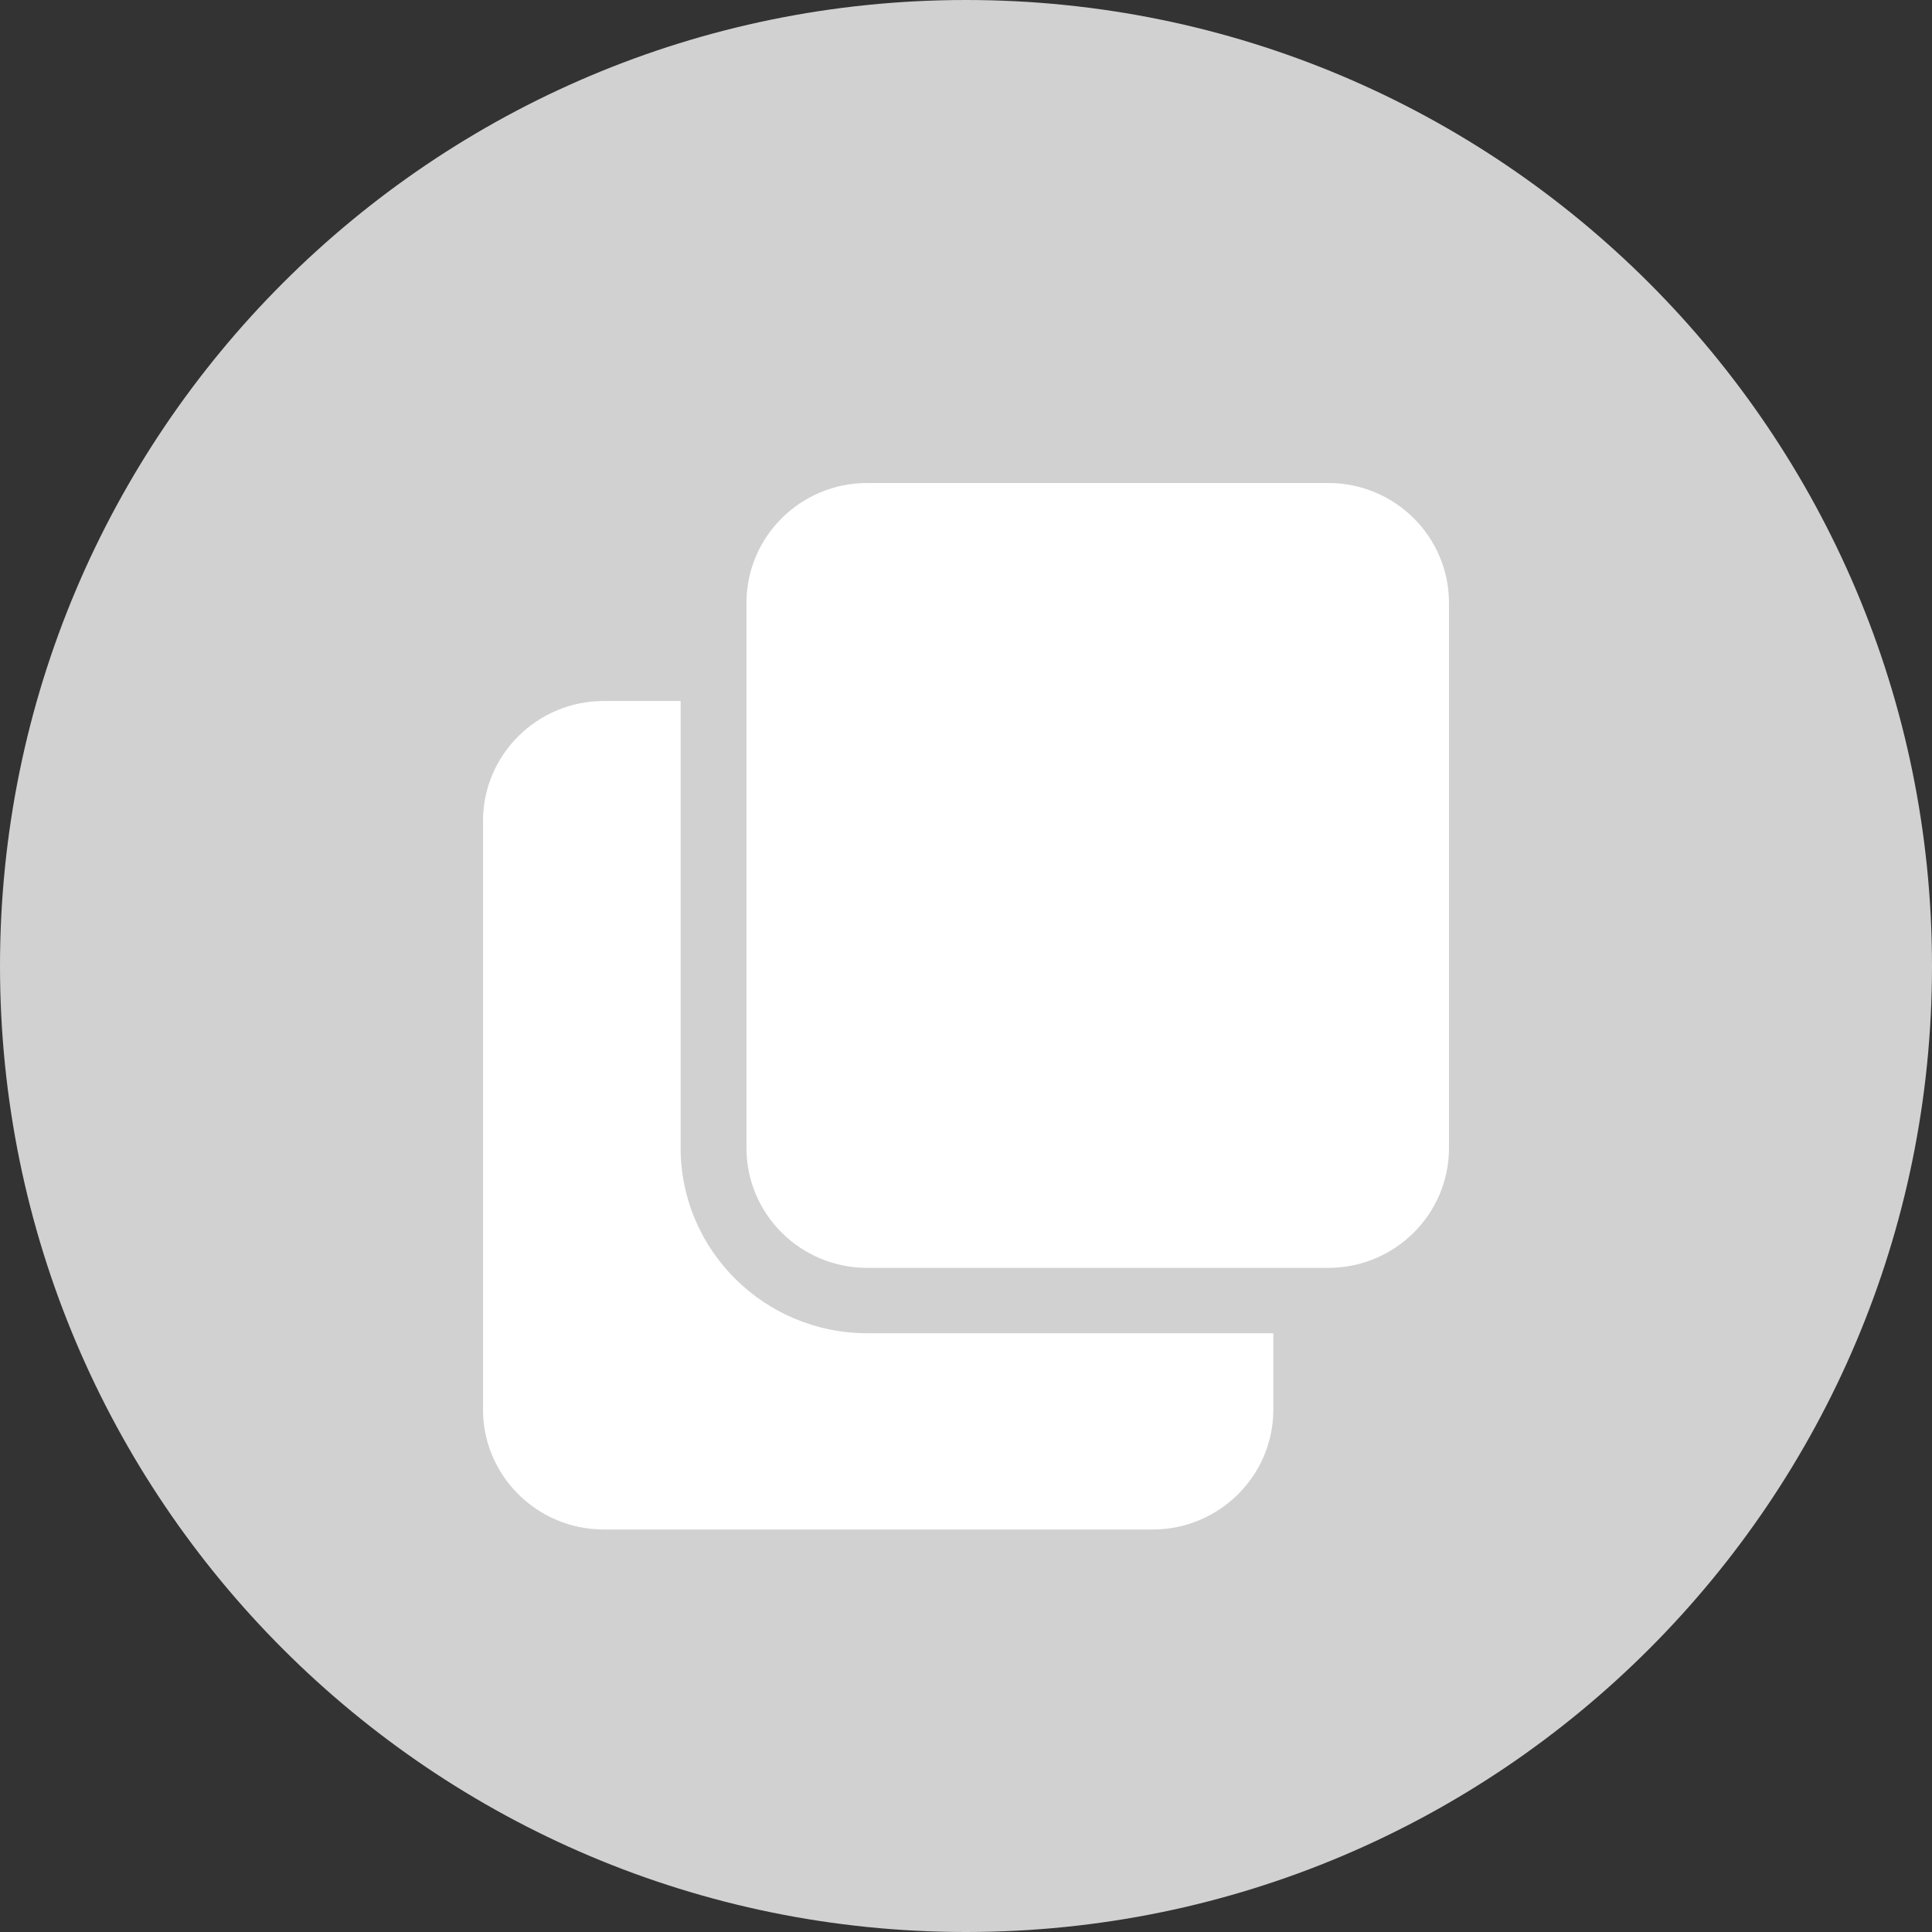 <svg width="24" height="24" viewBox="0 0 24 24" fill="none" xmlns="http://www.w3.org/2000/svg">
    <rect x="0" y="0" width="24" height="24" fill="#333333" stroke="none"/>
    <path d="M12 24C18.627 24 24 18.627 24 12C24 5.373 18.627 0 12 0C5.373 0 0 5.373 0 12C0 18.627 5.373 24 12 24Z" fill="#D1D1D1"/>
    <path d="M10.773 16.562C9.495 16.562 8.455 15.53 8.455 14.26V8.708H7.5C6.673 8.708 6 9.376 6 10.198V17.51C6 18.332 6.673 19 7.5 19H14.318C15.146 19 15.818 18.332 15.818 17.51V16.562H10.773Z" fill="white"/>
    <path d="M18 7.49C18 6.667 17.328 6 16.5 6H10.773C9.944 6 9.273 6.667 9.273 7.49V14.26C9.273 15.083 9.944 15.75 10.773 15.75H16.5C17.328 15.75 18 15.083 18 14.26V7.49Z" fill="white"/>
</svg>

